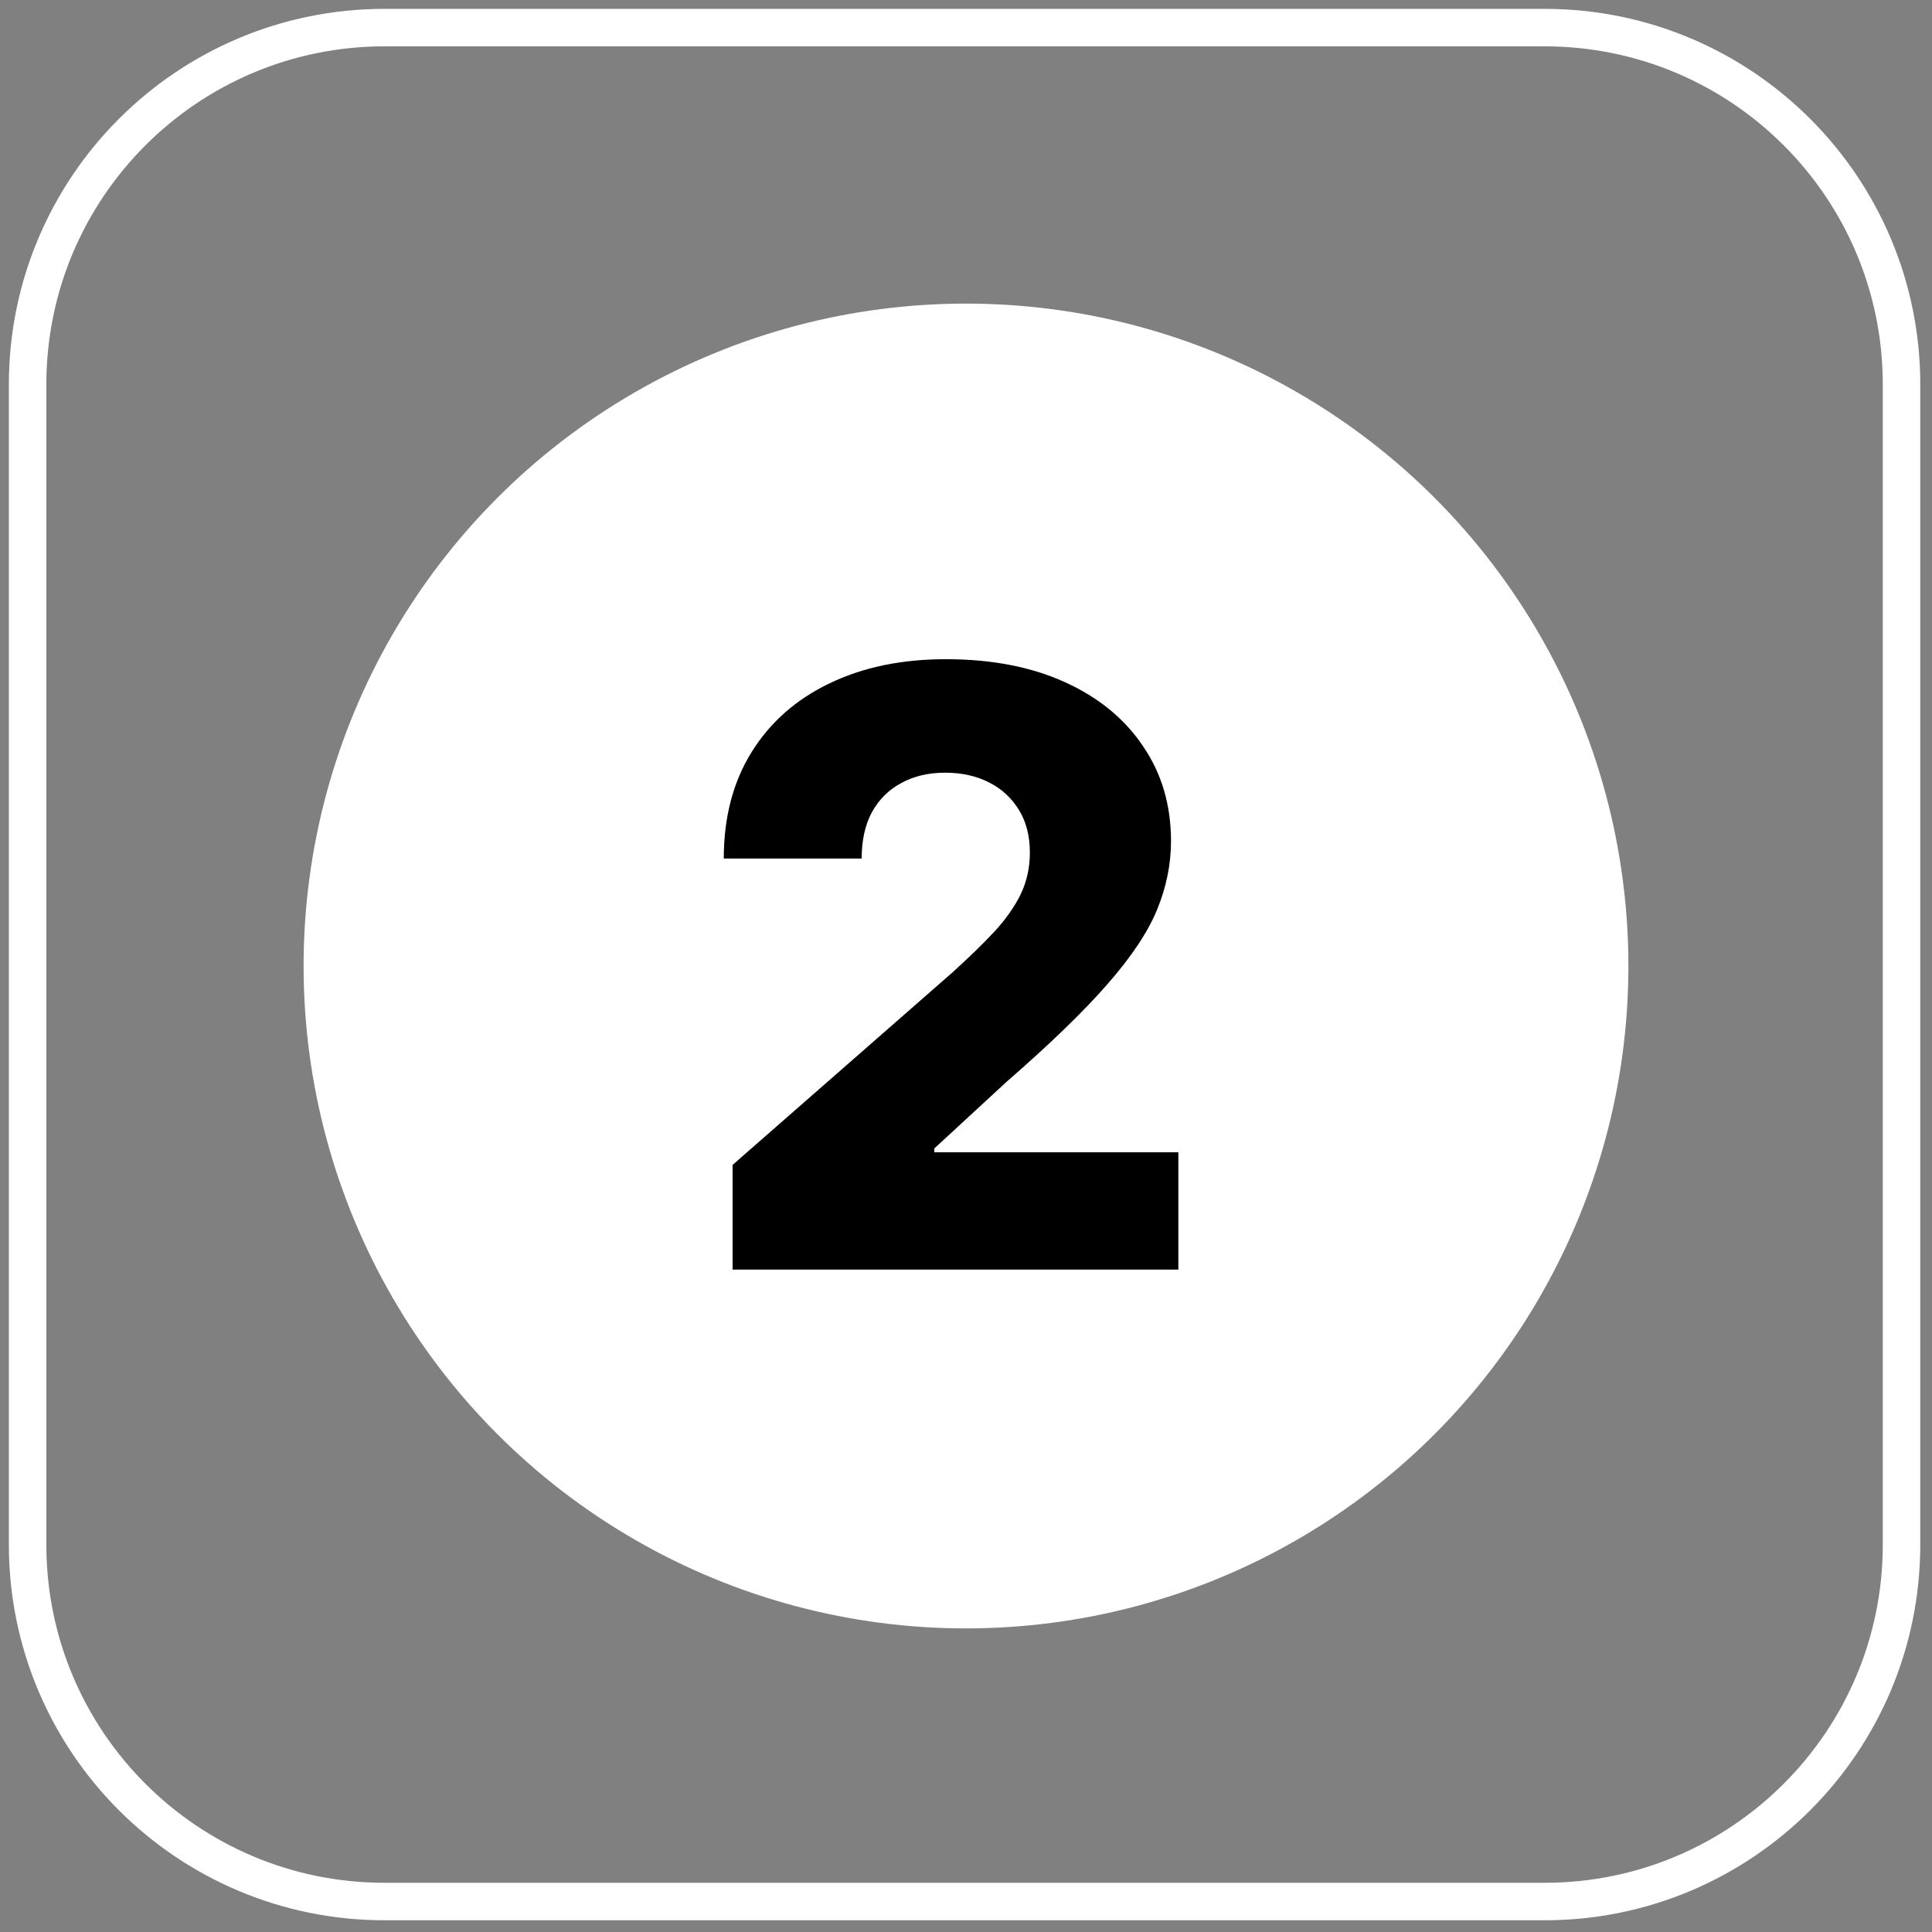 <svg width="70" height="70" viewBox="0 0 70 70" fill="none" xmlns="http://www.w3.org/2000/svg">
<rect x="0" y="0" width="70" height="70" fill="#808080" stroke="none"/>
<path d="M55.964 1H13.932C6.789 1 1 6.789 1 13.932V55.964C1 63.106 6.789 68.896 13.932 68.896H55.964C63.106 68.896 68.896 63.106 68.896 55.964V13.932C68.896 6.789 63.106 1 55.964 1Z" stroke="white" stroke-width="1.358" stroke-linecap="round" stroke-linejoin="round"/>
<circle cx="35" cy="35" r="23.5" fill="white" stroke="white"/>
<path d="M26.543 46V42.207L34.501 35.24C35.098 34.7 35.606 34.207 36.025 33.759C36.444 33.305 36.763 32.85 36.984 32.396C37.204 31.934 37.314 31.433 37.314 30.893C37.314 30.29 37.182 29.775 36.92 29.349C36.657 28.916 36.295 28.582 35.833 28.347C35.371 28.113 34.842 27.996 34.246 27.996C33.642 27.996 33.113 28.12 32.658 28.369C32.204 28.61 31.849 28.962 31.593 29.423C31.344 29.885 31.22 30.446 31.22 31.107H26.224C26.224 29.622 26.557 28.34 27.225 27.261C27.893 26.181 28.83 25.35 30.038 24.768C31.252 24.178 32.662 23.884 34.267 23.884C35.922 23.884 37.36 24.16 38.582 24.715C39.803 25.268 40.748 26.043 41.415 27.037C42.09 28.024 42.428 29.171 42.428 30.478C42.428 31.309 42.261 32.133 41.927 32.95C41.593 33.766 40.993 34.668 40.126 35.656C39.267 36.643 38.045 37.825 36.462 39.203L33.852 41.611V41.749H42.694V46H26.543Z" fill="black"/>
</svg>
